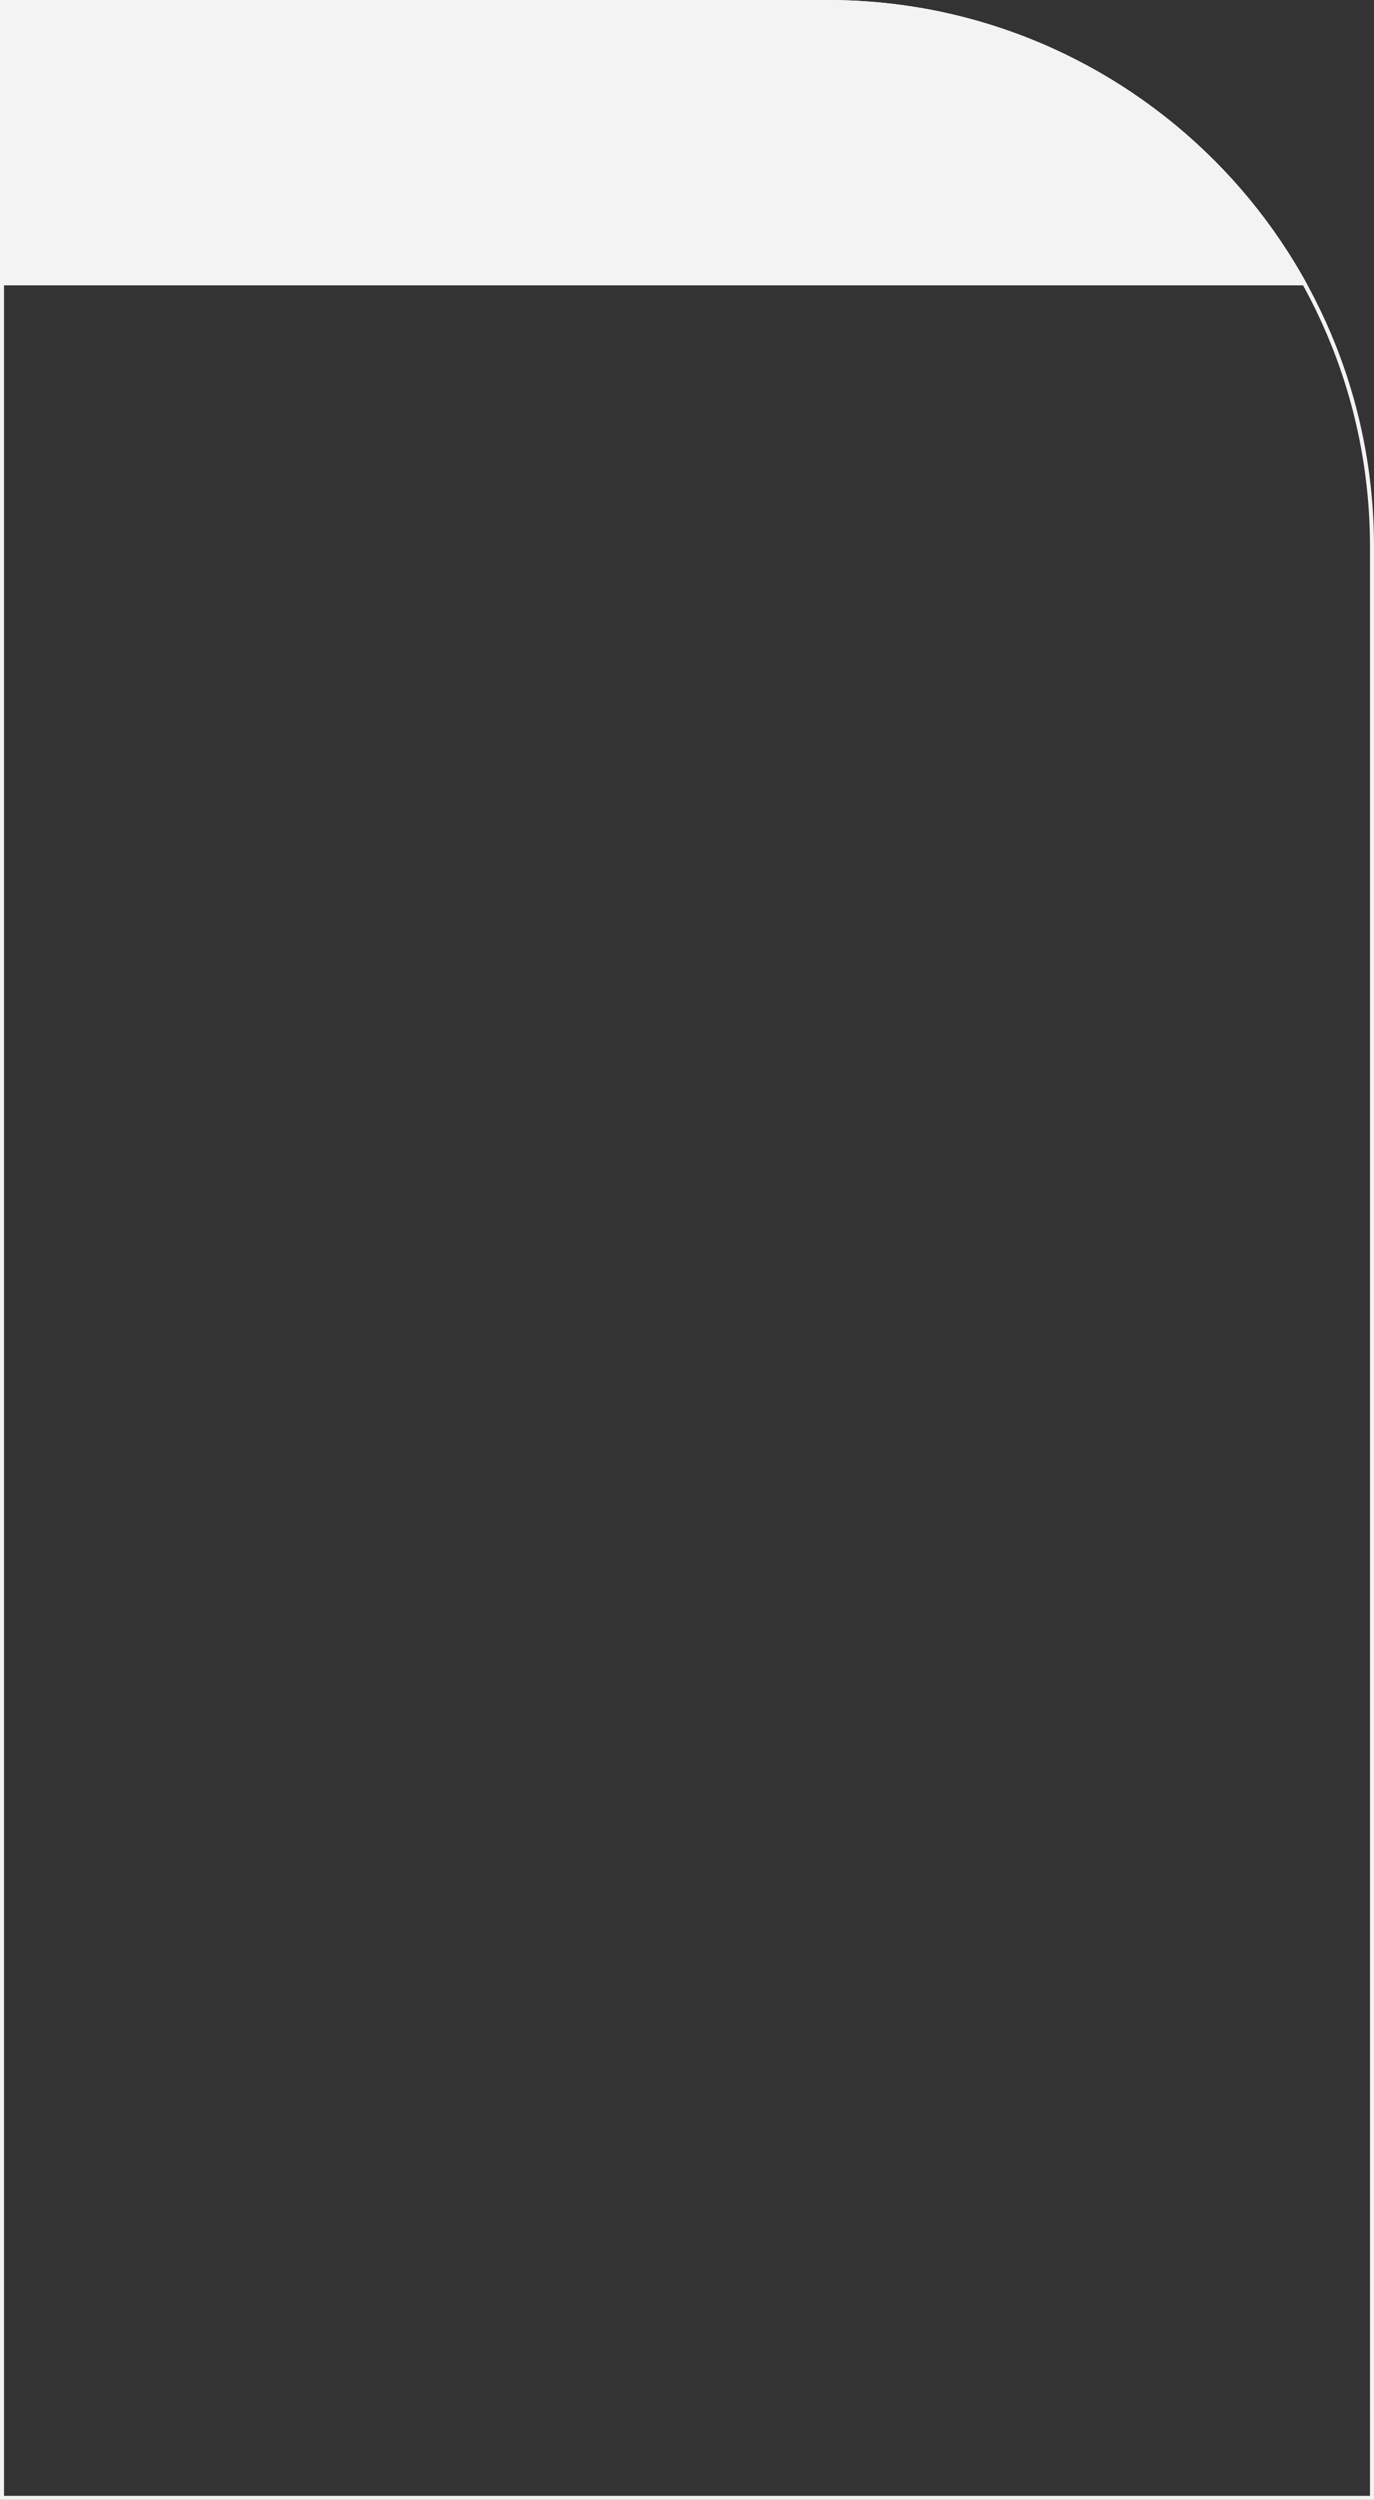 <?xml version="1.0" encoding="UTF-8"?> <svg xmlns="http://www.w3.org/2000/svg" width="342" height="622" viewBox="0 0 342 622" fill="none"><rect x="0" y="0" width="342" height="622" fill="#333333" stroke="none"/> <path fill-rule="evenodd" clip-rule="evenodd" d="M206 0H0V71H325.491C302.432 28.701 257.568 0 206 0Z" fill="#F3F3F3"></path> <path d="M0.5 0.5H206C280.835 0.5 341.5 61.165 341.5 136V621.5H0.5V0.5Z" stroke="#F3F3F3"></path> </svg> 